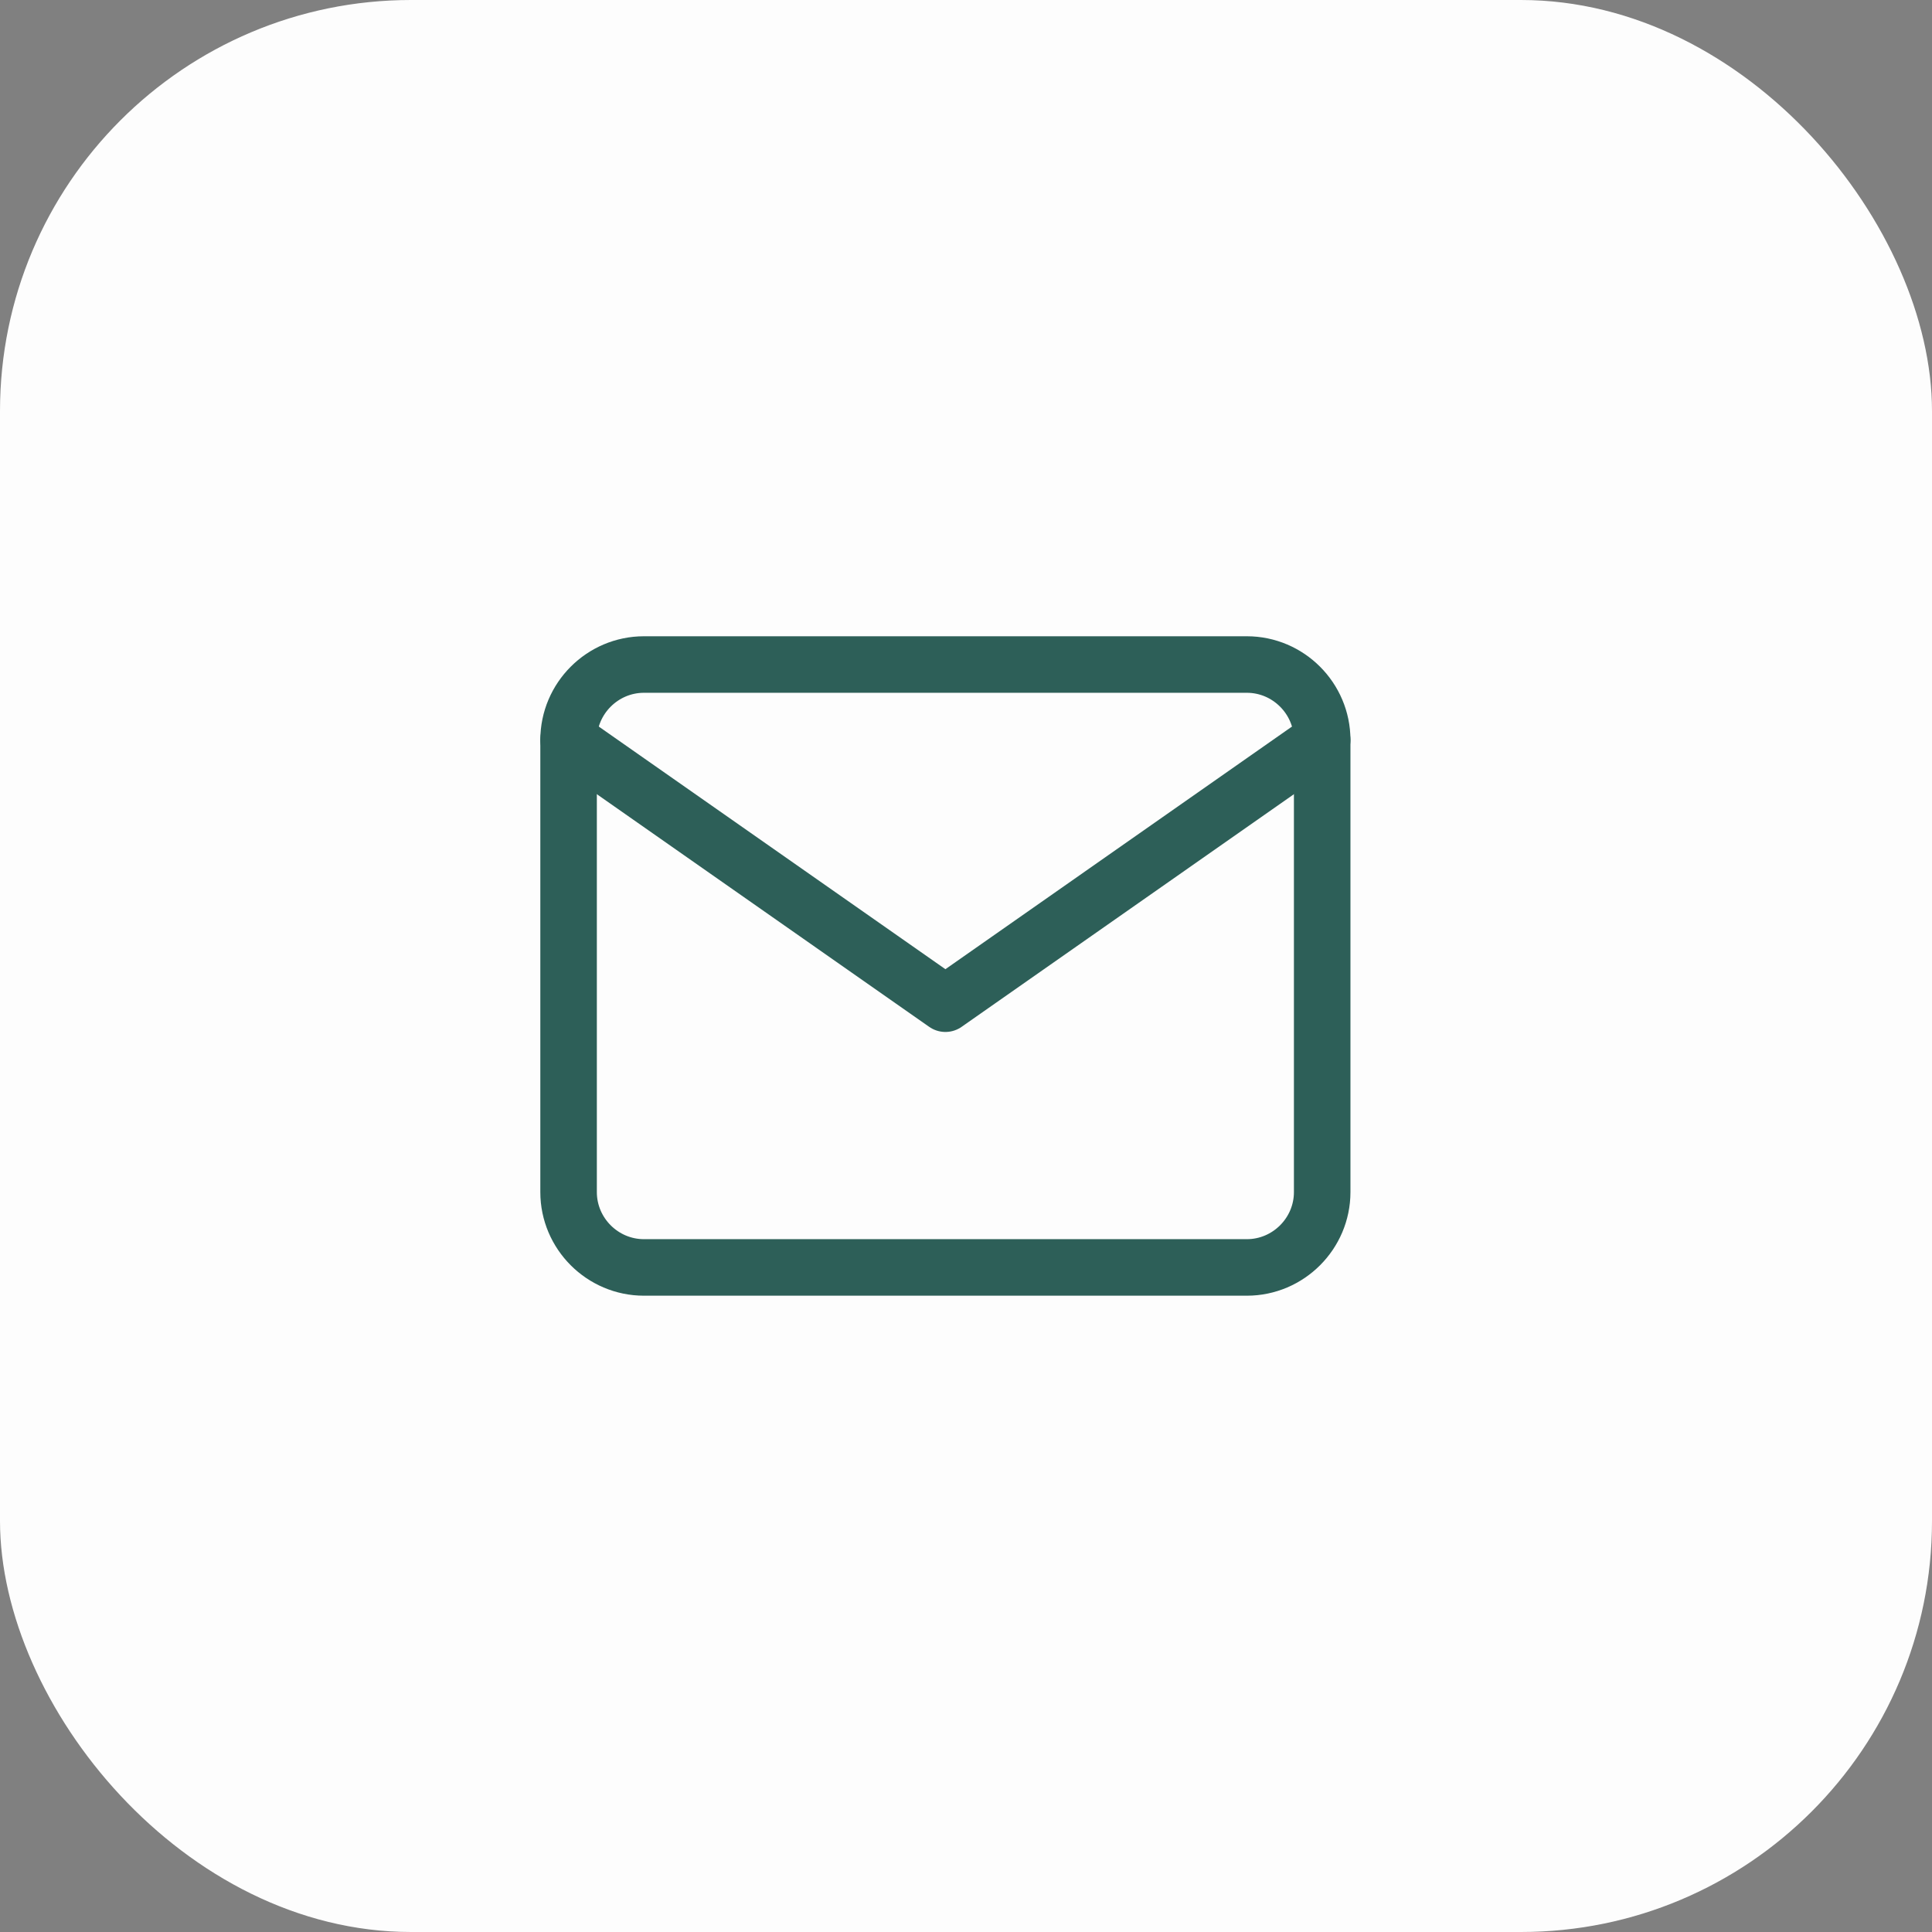 <svg width="47" height="47" viewBox="0 0 47 47" fill="none" xmlns="http://www.w3.org/2000/svg">
<rect x="0" y="0" width="47" height="47" fill="#808080" stroke="none"/>
<rect width="47" height="47" rx="10" fill="#FDFDFD"/>
<path d="M15.665 16.166H30.332C31.34 16.166 32.165 16.991 32.165 18V29C32.165 30.008 31.34 30.833 30.332 30.833H15.665C14.657 30.833 13.832 30.008 13.832 29V18C13.832 16.991 14.657 16.166 15.665 16.166Z" stroke="#2D5F58" stroke-width="1.375" stroke-linecap="round" stroke-linejoin="round"/>
<path d="M32.165 18L22.999 24.417L13.832 18" stroke="#2D5F58" stroke-width="1.375" stroke-linecap="round" stroke-linejoin="round"/>
</svg>
